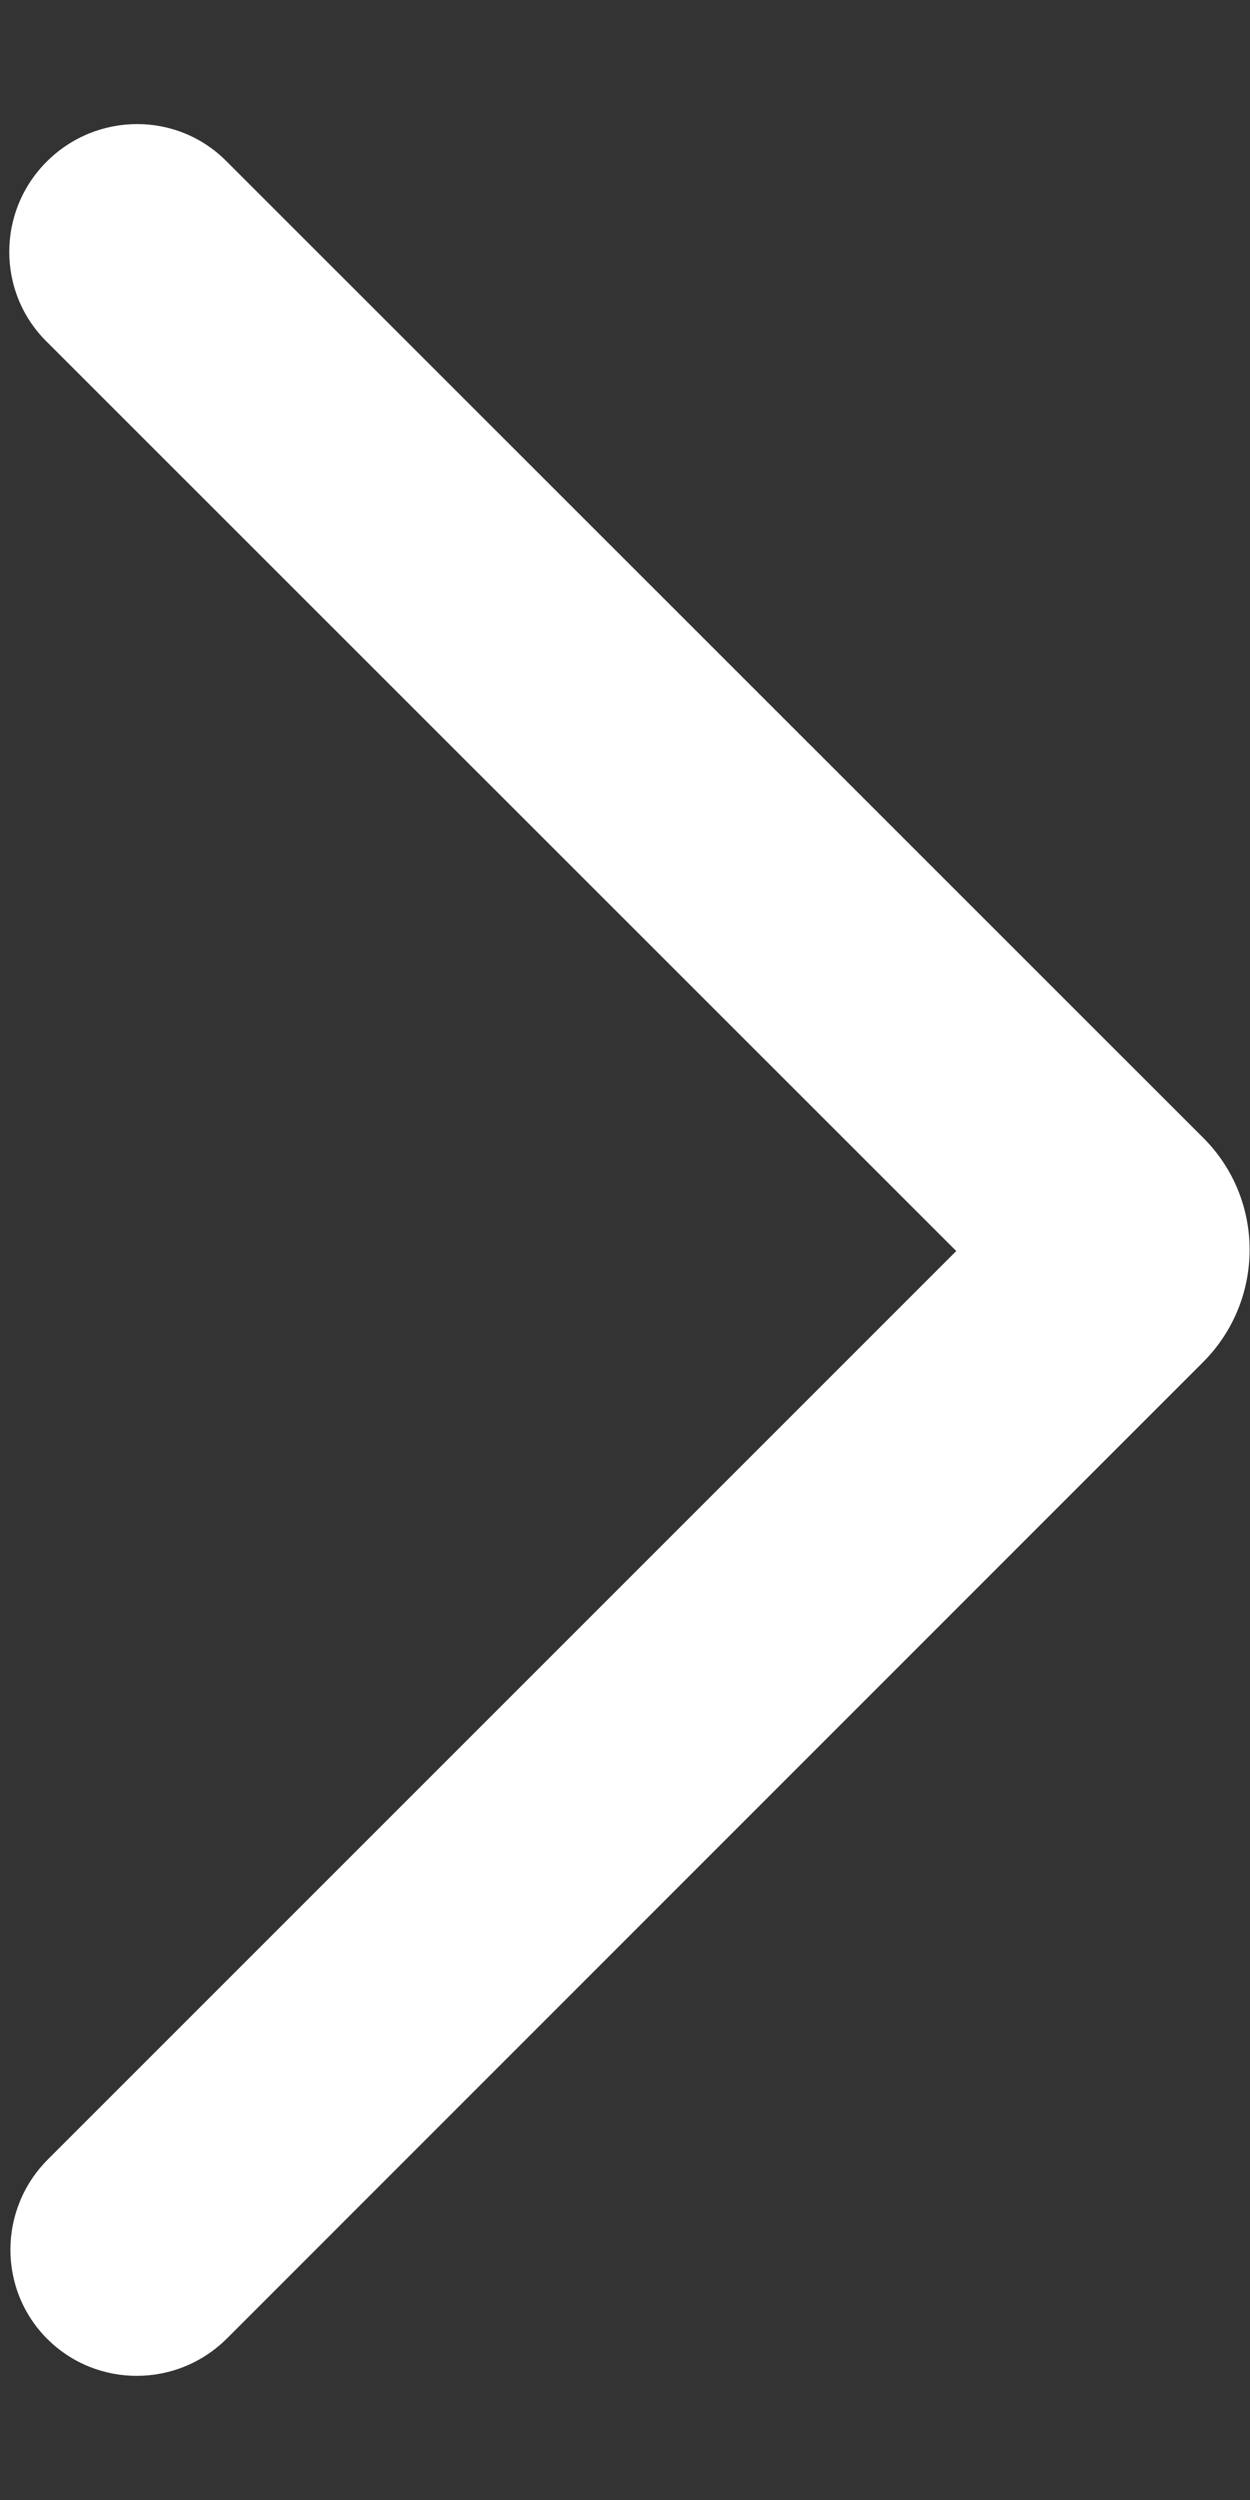 <svg width="6" height="12" viewBox="0 0 6 12" fill="none" xmlns="http://www.w3.org/2000/svg">
<rect x="0" y="0" width="6" height="12" fill="#333333" stroke="none"/>
<path fill-rule="evenodd" clip-rule="evenodd" d="M0.224 0.776C0.463 0.537 0.849 0.535 1.086 0.773L5.777 5.463C6.073 5.76 6.072 6.242 5.773 6.54L1.089 11.225C0.85 11.463 0.465 11.464 0.227 11.227C-0.01 10.99 -0.009 10.604 0.23 10.365L4.59 6.005L0.222 1.638C-0.016 1.4 -0.014 1.014 0.224 0.776Z" fill="white"/>
</svg>
